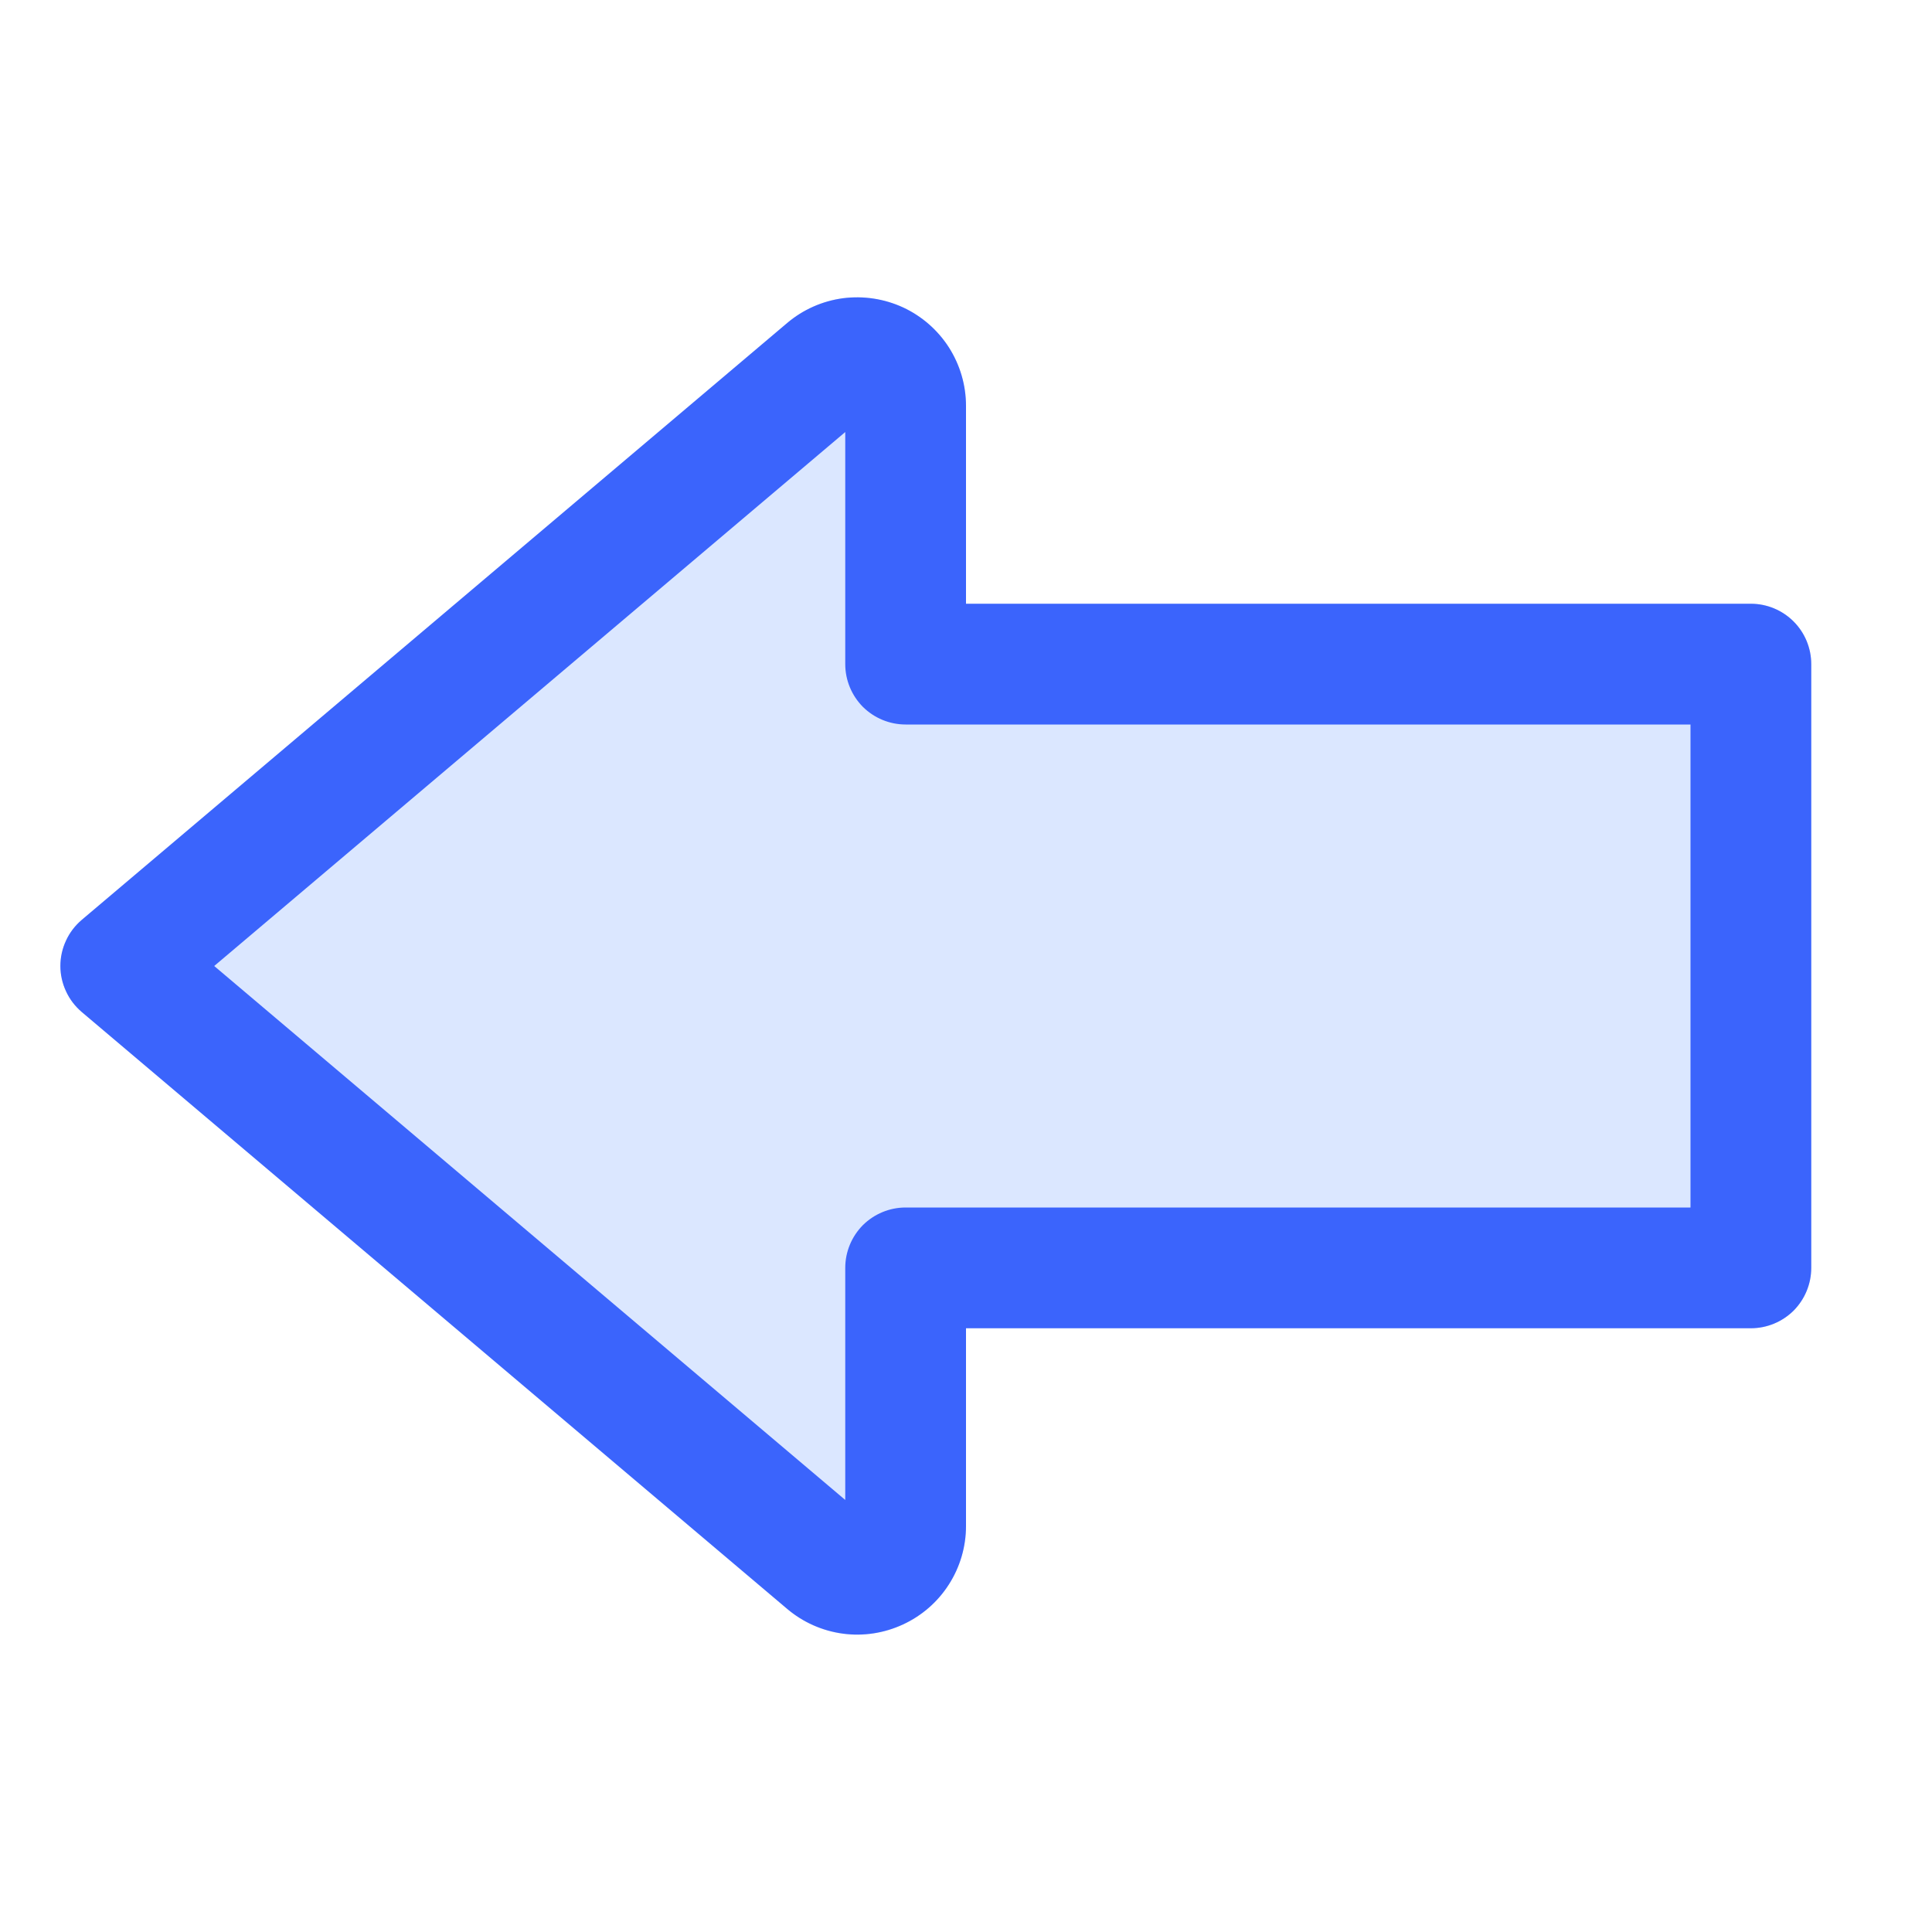 <svg viewBox="0 0 16 16" fill="none" xmlns="http://www.w3.org/2000/svg">
<path opacity="0.2" d="M8 11H14.5C14.633 11 14.76 10.947 14.854 10.854C14.947 10.76 15 10.633 15 10.5V5.5C15 5.367 14.947 5.24 14.854 5.147C14.76 5.053 14.633 5 14.5 5H8V3.362C8 3.19 7.951 3.023 7.858 2.878C7.766 2.733 7.634 2.618 7.479 2.546C7.323 2.474 7.15 2.448 6.98 2.47C6.81 2.493 6.65 2.564 6.519 2.675L0.677 7.618C0.622 7.665 0.577 7.723 0.547 7.789C0.516 7.855 0.5 7.927 0.5 8C0.5 8.072 0.516 8.144 0.547 8.21C0.577 8.276 0.622 8.334 0.677 8.381L6.519 13.325C6.65 13.436 6.81 13.507 6.98 13.53C7.15 13.553 7.323 13.526 7.479 13.454C7.634 13.382 7.766 13.267 7.858 13.122C7.951 12.978 8 12.81 8 12.638V11Z" fill="#4F87FE"/>
<path d="M8 5V3.362C8 3.19 7.951 3.023 7.859 2.878C7.766 2.733 7.634 2.618 7.479 2.546C7.323 2.474 7.15 2.448 6.98 2.47C6.81 2.493 6.65 2.564 6.519 2.675L0.677 7.618C0.622 7.665 0.577 7.723 0.547 7.789C0.516 7.855 0.5 7.927 0.5 8C0.5 8.072 0.516 8.144 0.547 8.21C0.577 8.276 0.622 8.334 0.677 8.381L6.519 13.324C6.65 13.435 6.81 13.506 6.98 13.529C7.15 13.552 7.323 13.525 7.478 13.453C7.634 13.381 7.766 13.266 7.858 13.122C7.951 12.977 8 12.809 8 12.638V11H14.5C14.633 11 14.76 10.947 14.854 10.854C14.947 10.76 15 10.633 15 10.5V5.5C15 5.367 14.947 5.24 14.854 5.147C14.76 5.053 14.633 5 14.5 5H8ZM14 10H7.5C7.367 10 7.24 10.053 7.146 10.146C7.053 10.24 7 10.367 7 10.5V12.422L1.774 8L7 3.578V5.5C7 5.633 7.053 5.76 7.146 5.854C7.24 5.947 7.367 6 7.5 6H14V10Z" fill="#3B64FC"/>
</svg>
